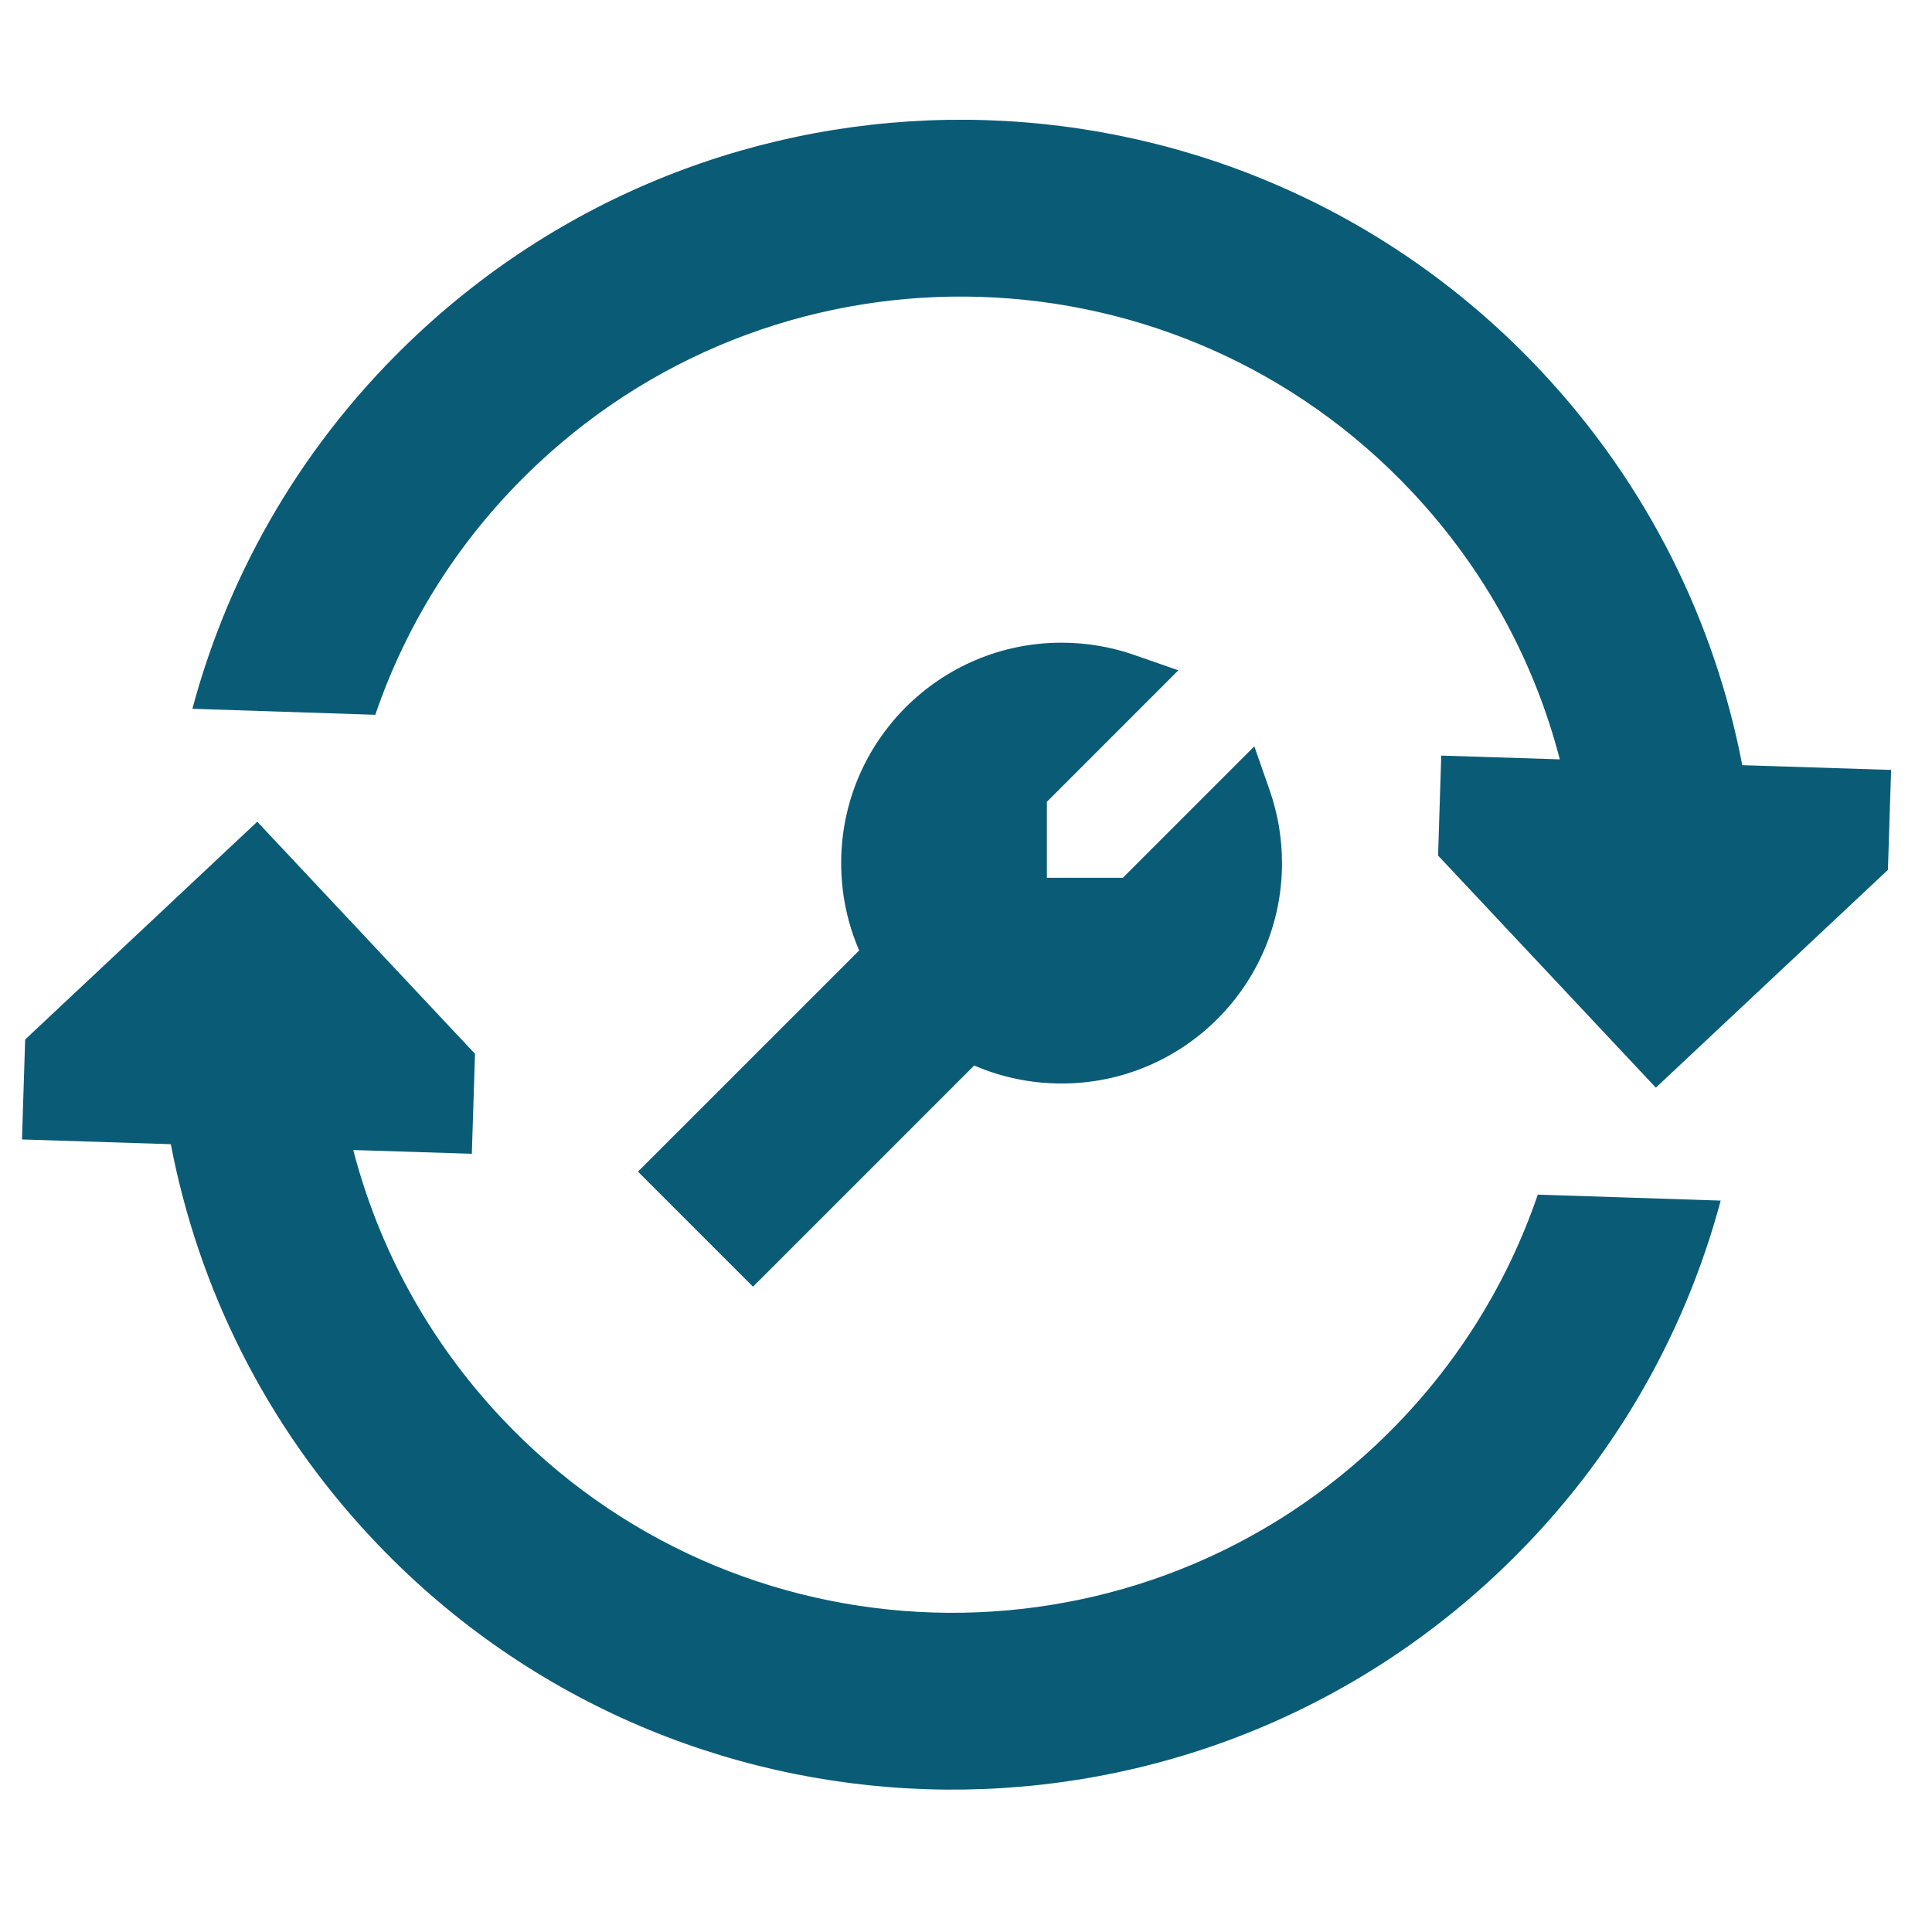 <?xml version="1.0" encoding="UTF-8"?> <svg xmlns="http://www.w3.org/2000/svg" width="72" height="72" viewBox="0 0 72 72" fill="none"><path fill-rule="evenodd" clip-rule="evenodd" d="M39.562 23.951C35.025 23.951 31.348 27.629 31.348 32.165C31.348 33.32 31.587 34.422 32.019 35.421L23.775 43.664L28.062 47.951L36.305 39.708C37.305 40.14 38.406 40.379 39.562 40.379C44.098 40.379 47.776 36.701 47.776 32.165C47.776 31.22 47.615 30.309 47.32 29.461L46.745 27.813L41.846 32.713H39.014V29.881L43.913 24.981L42.265 24.407C41.417 24.111 40.507 23.951 39.562 23.951Z" fill="#0A5B76"></path><path fill-rule="evenodd" clip-rule="evenodd" d="M52.626 18.334C43.911 9.046 29.316 8.581 20.028 17.296C17.183 19.965 15.165 23.186 13.986 26.638L7.17 26.414C8.551 21.259 11.339 16.412 15.519 12.491C27.461 1.286 46.226 1.883 57.431 13.826C61.417 18.075 63.909 23.189 64.929 28.516L70.476 28.693L70.357 32.418L61.708 40.534L53.593 31.884L53.711 28.159L58.13 28.299C57.192 24.685 55.361 21.249 52.626 18.334Z" fill="#0A5B76"></path><path fill-rule="evenodd" clip-rule="evenodd" d="M18.669 52.823C27.384 62.111 41.979 62.576 51.267 53.861C54.112 51.192 56.13 47.971 57.309 44.52L64.125 44.743C62.744 49.898 59.956 54.745 55.776 58.666C43.834 69.871 25.069 69.274 13.864 57.331C9.878 53.083 7.386 47.968 6.366 42.641L0.819 42.464L0.938 38.739L9.587 30.623L17.702 39.273L17.584 42.998L13.165 42.858C14.103 46.472 15.934 49.908 18.669 52.823Z" fill="#0A5B76"></path></svg> 